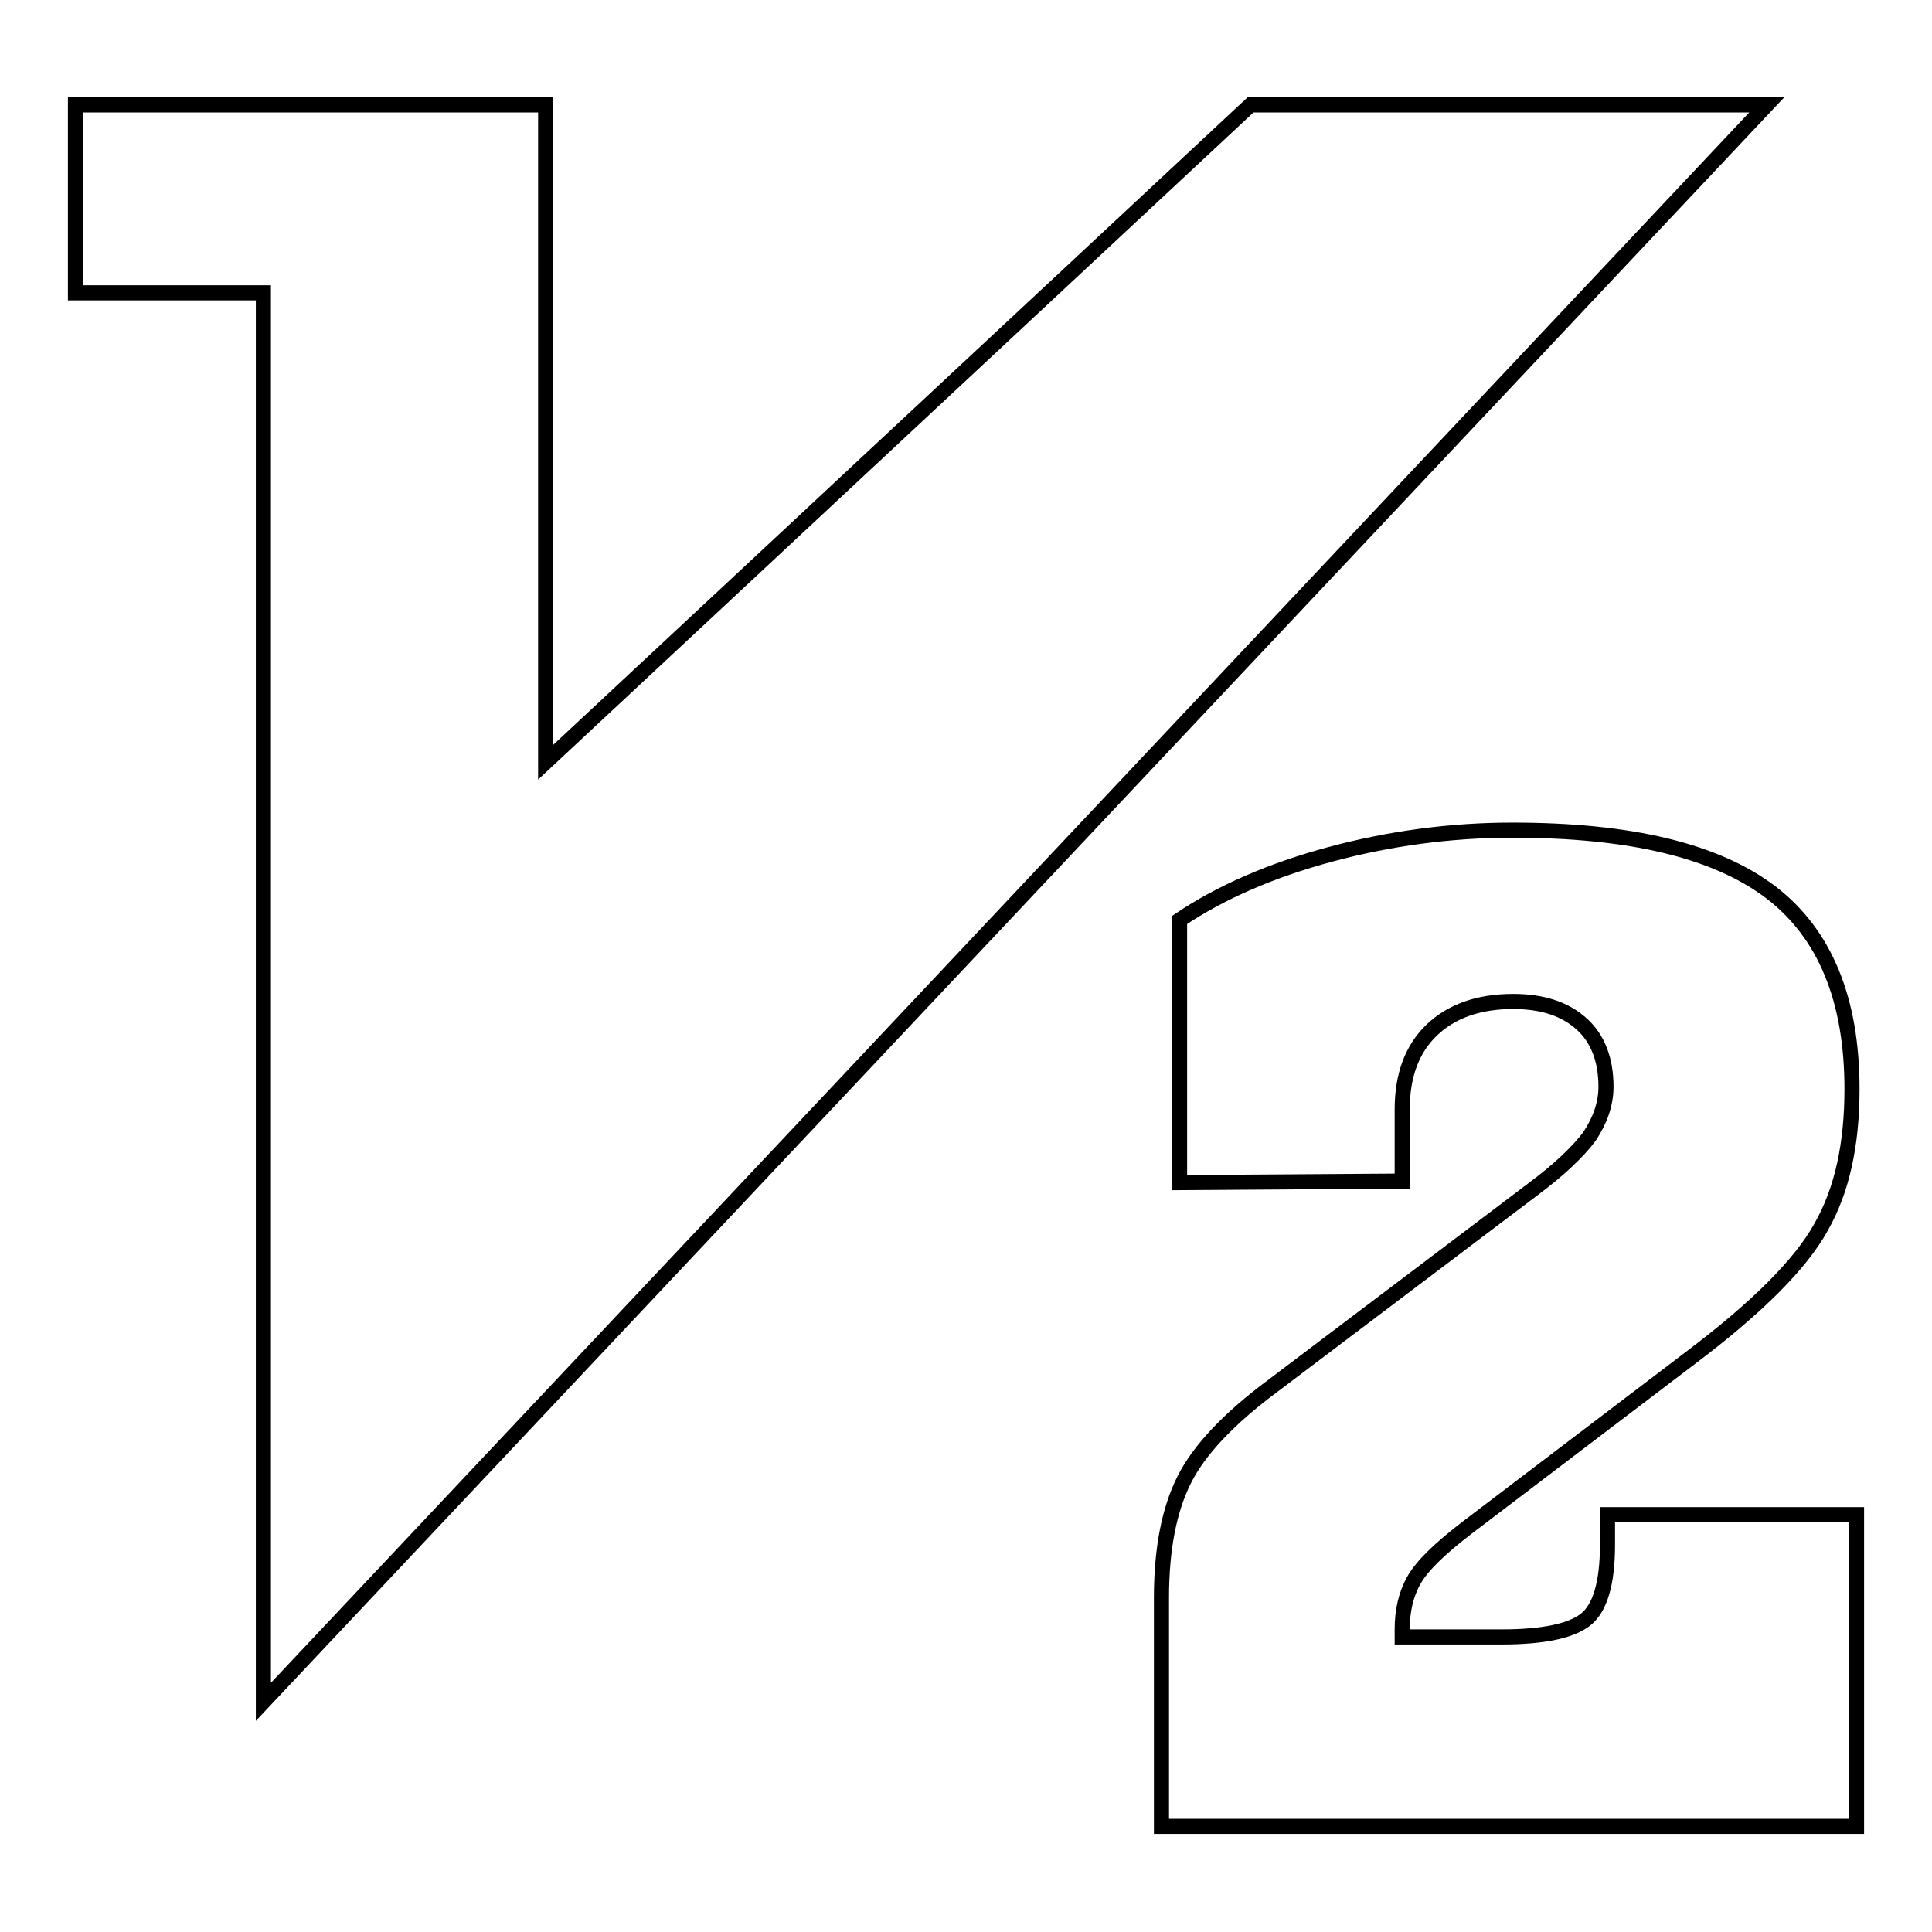 <?xml version="1.0" encoding="utf-8"?>
<!-- Svg Vector Icons : http://www.onlinewebfonts.com/icon -->
<!DOCTYPE svg PUBLIC "-//W3C//DTD SVG 1.1//EN" "http://www.w3.org/Graphics/SVG/1.1/DTD/svg11.dtd">
<svg version="1.1" xmlns="http://www.w3.org/2000/svg" xmlns:xlink="http://www.w3.org/1999/xlink" x="0px" y="0px" viewBox="0 0 256 256" enable-background="new 0 0 256 256" xml:space="preserve">
<g> <path stroke-width="2" fill-opacity="0" stroke="#000000"  d="M234.1,13.9h-68.4L72.3,101V13.9H10v24.9h24.9v186.7L234.1,13.9z M156.3,156.7v-34.8 c5.5-3.7,12.2-6.6,20-8.7c7.8-2.1,15.9-3.2,24.1-3.2c15.6,0,26.9,2.7,34.2,8.2c7.2,5.5,10.8,14.2,10.8,26.1 c0,7.3-1.3,13.4-4.1,18.3c-2.7,4.9-8.5,10.7-17.4,17.4l-29.6,22.5c-3.5,2.7-5.8,4.9-6.9,6.8c-1.1,1.9-1.6,4.1-1.6,6.6v1H199 c5.5,0,9.2-0.8,11.1-2.3c1.9-1.5,2.9-4.8,2.9-9.9v-4h33v41.3h-92.1v-30.3c0-6.4,1-11.6,3-15.6c2-4,6-8.2,11.8-12.5l34.4-26 c3.5-2.6,6-5,7.5-7c1.4-2.1,2.2-4.3,2.2-6.6c0-3.6-1.1-6.4-3.2-8.3c-2.2-2-5.2-3-9.1-3c-4.6,0-8.2,1.3-10.8,3.8 c-2.6,2.5-3.9,6-3.9,10.5v9.5L156.3,156.7L156.3,156.7z"/></g>
</svg>